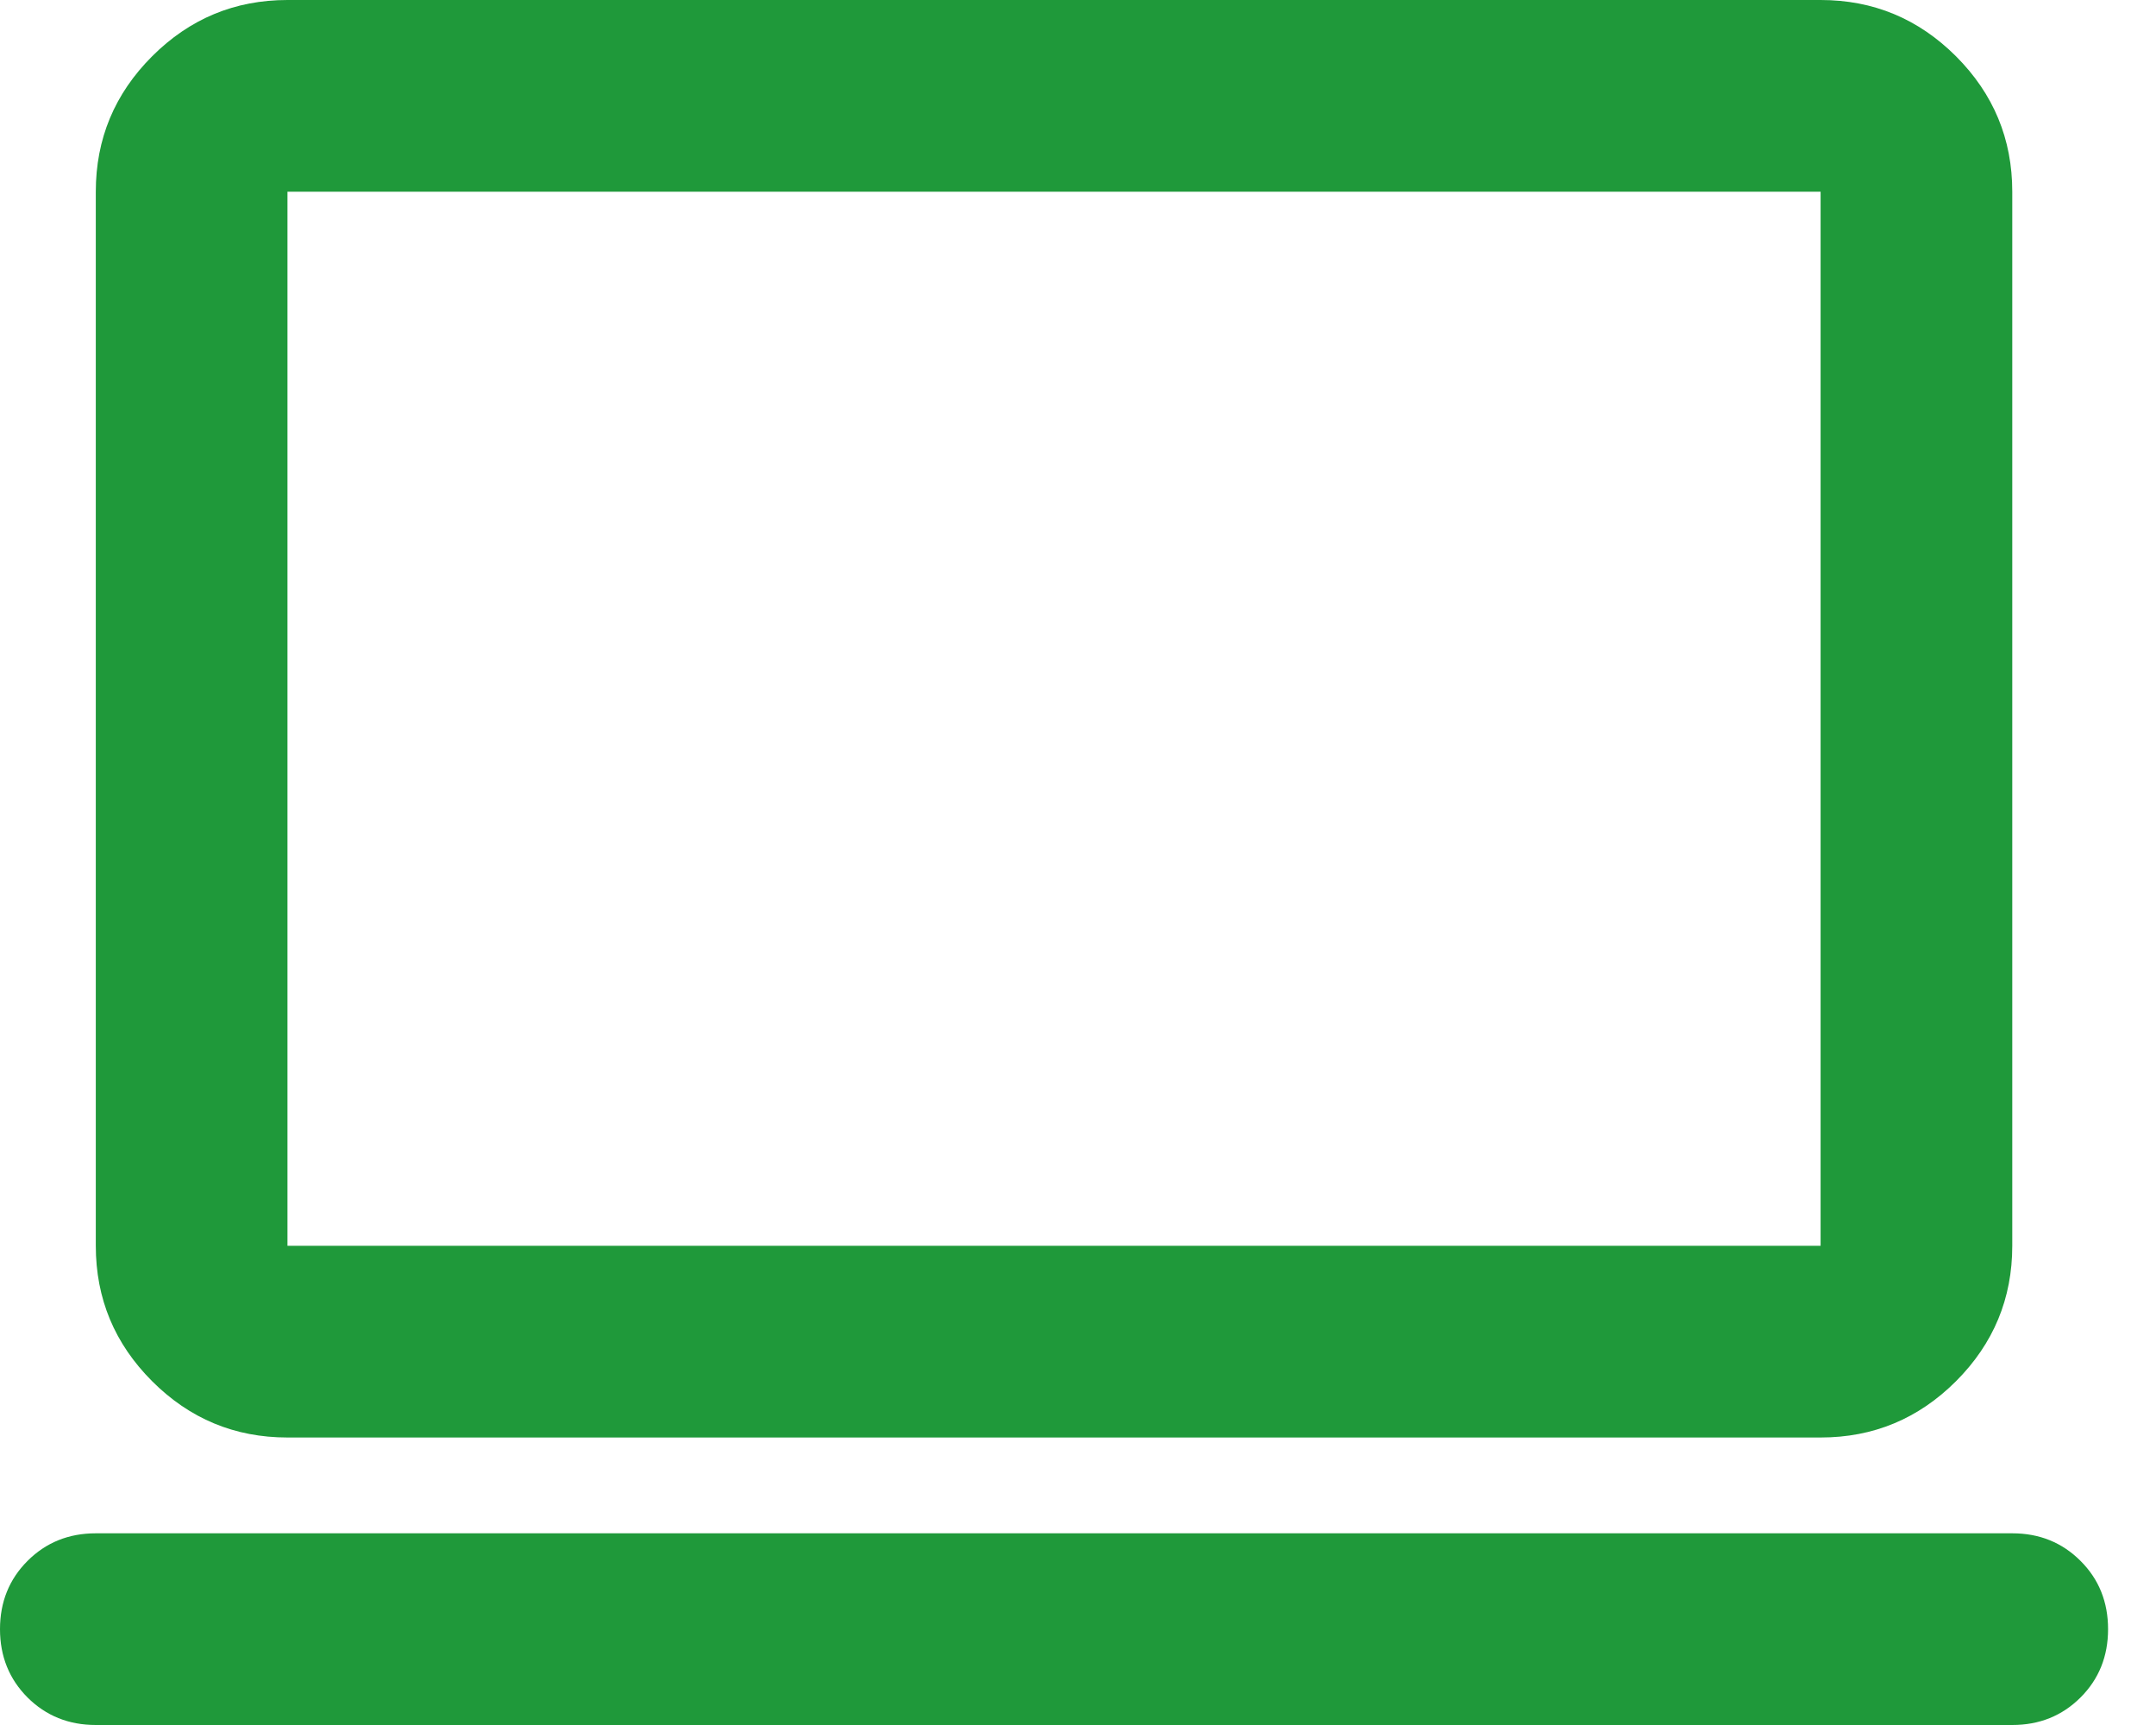 <?xml version="1.0" encoding="UTF-8"?>
<svg xmlns="http://www.w3.org/2000/svg" width="30" height="24" viewBox="0 0 30 24" fill="none">
  <path d="M1.333 24C0.956 24 0.639 23.872 0.383 23.617C0.128 23.361 0 23.044 0 22.667C0 22.289 0.128 21.972 0.383 21.717C0.639 21.461 0.956 21.333 1.333 21.333H28C28.378 21.333 28.694 21.461 28.95 21.717C29.206 21.972 29.333 22.289 29.333 22.667C29.333 23.044 29.206 23.361 28.95 23.617C28.694 23.872 28.378 24 28 24H1.333ZM4 20C3.267 20 2.639 19.739 2.117 19.217C1.594 18.694 1.333 18.067 1.333 17.333V2.667C1.333 1.933 1.594 1.306 2.117 0.783C2.639 0.261 3.267 0 4 0H25.333C26.067 0 26.694 0.261 27.217 0.783C27.739 1.306 28 1.933 28 2.667V17.333C28 18.067 27.739 18.694 27.217 19.217C26.694 19.739 26.067 20 25.333 20H4ZM4 17.333H25.333V2.667H4V17.333Z" fill="#1F993A"></path>
</svg>
